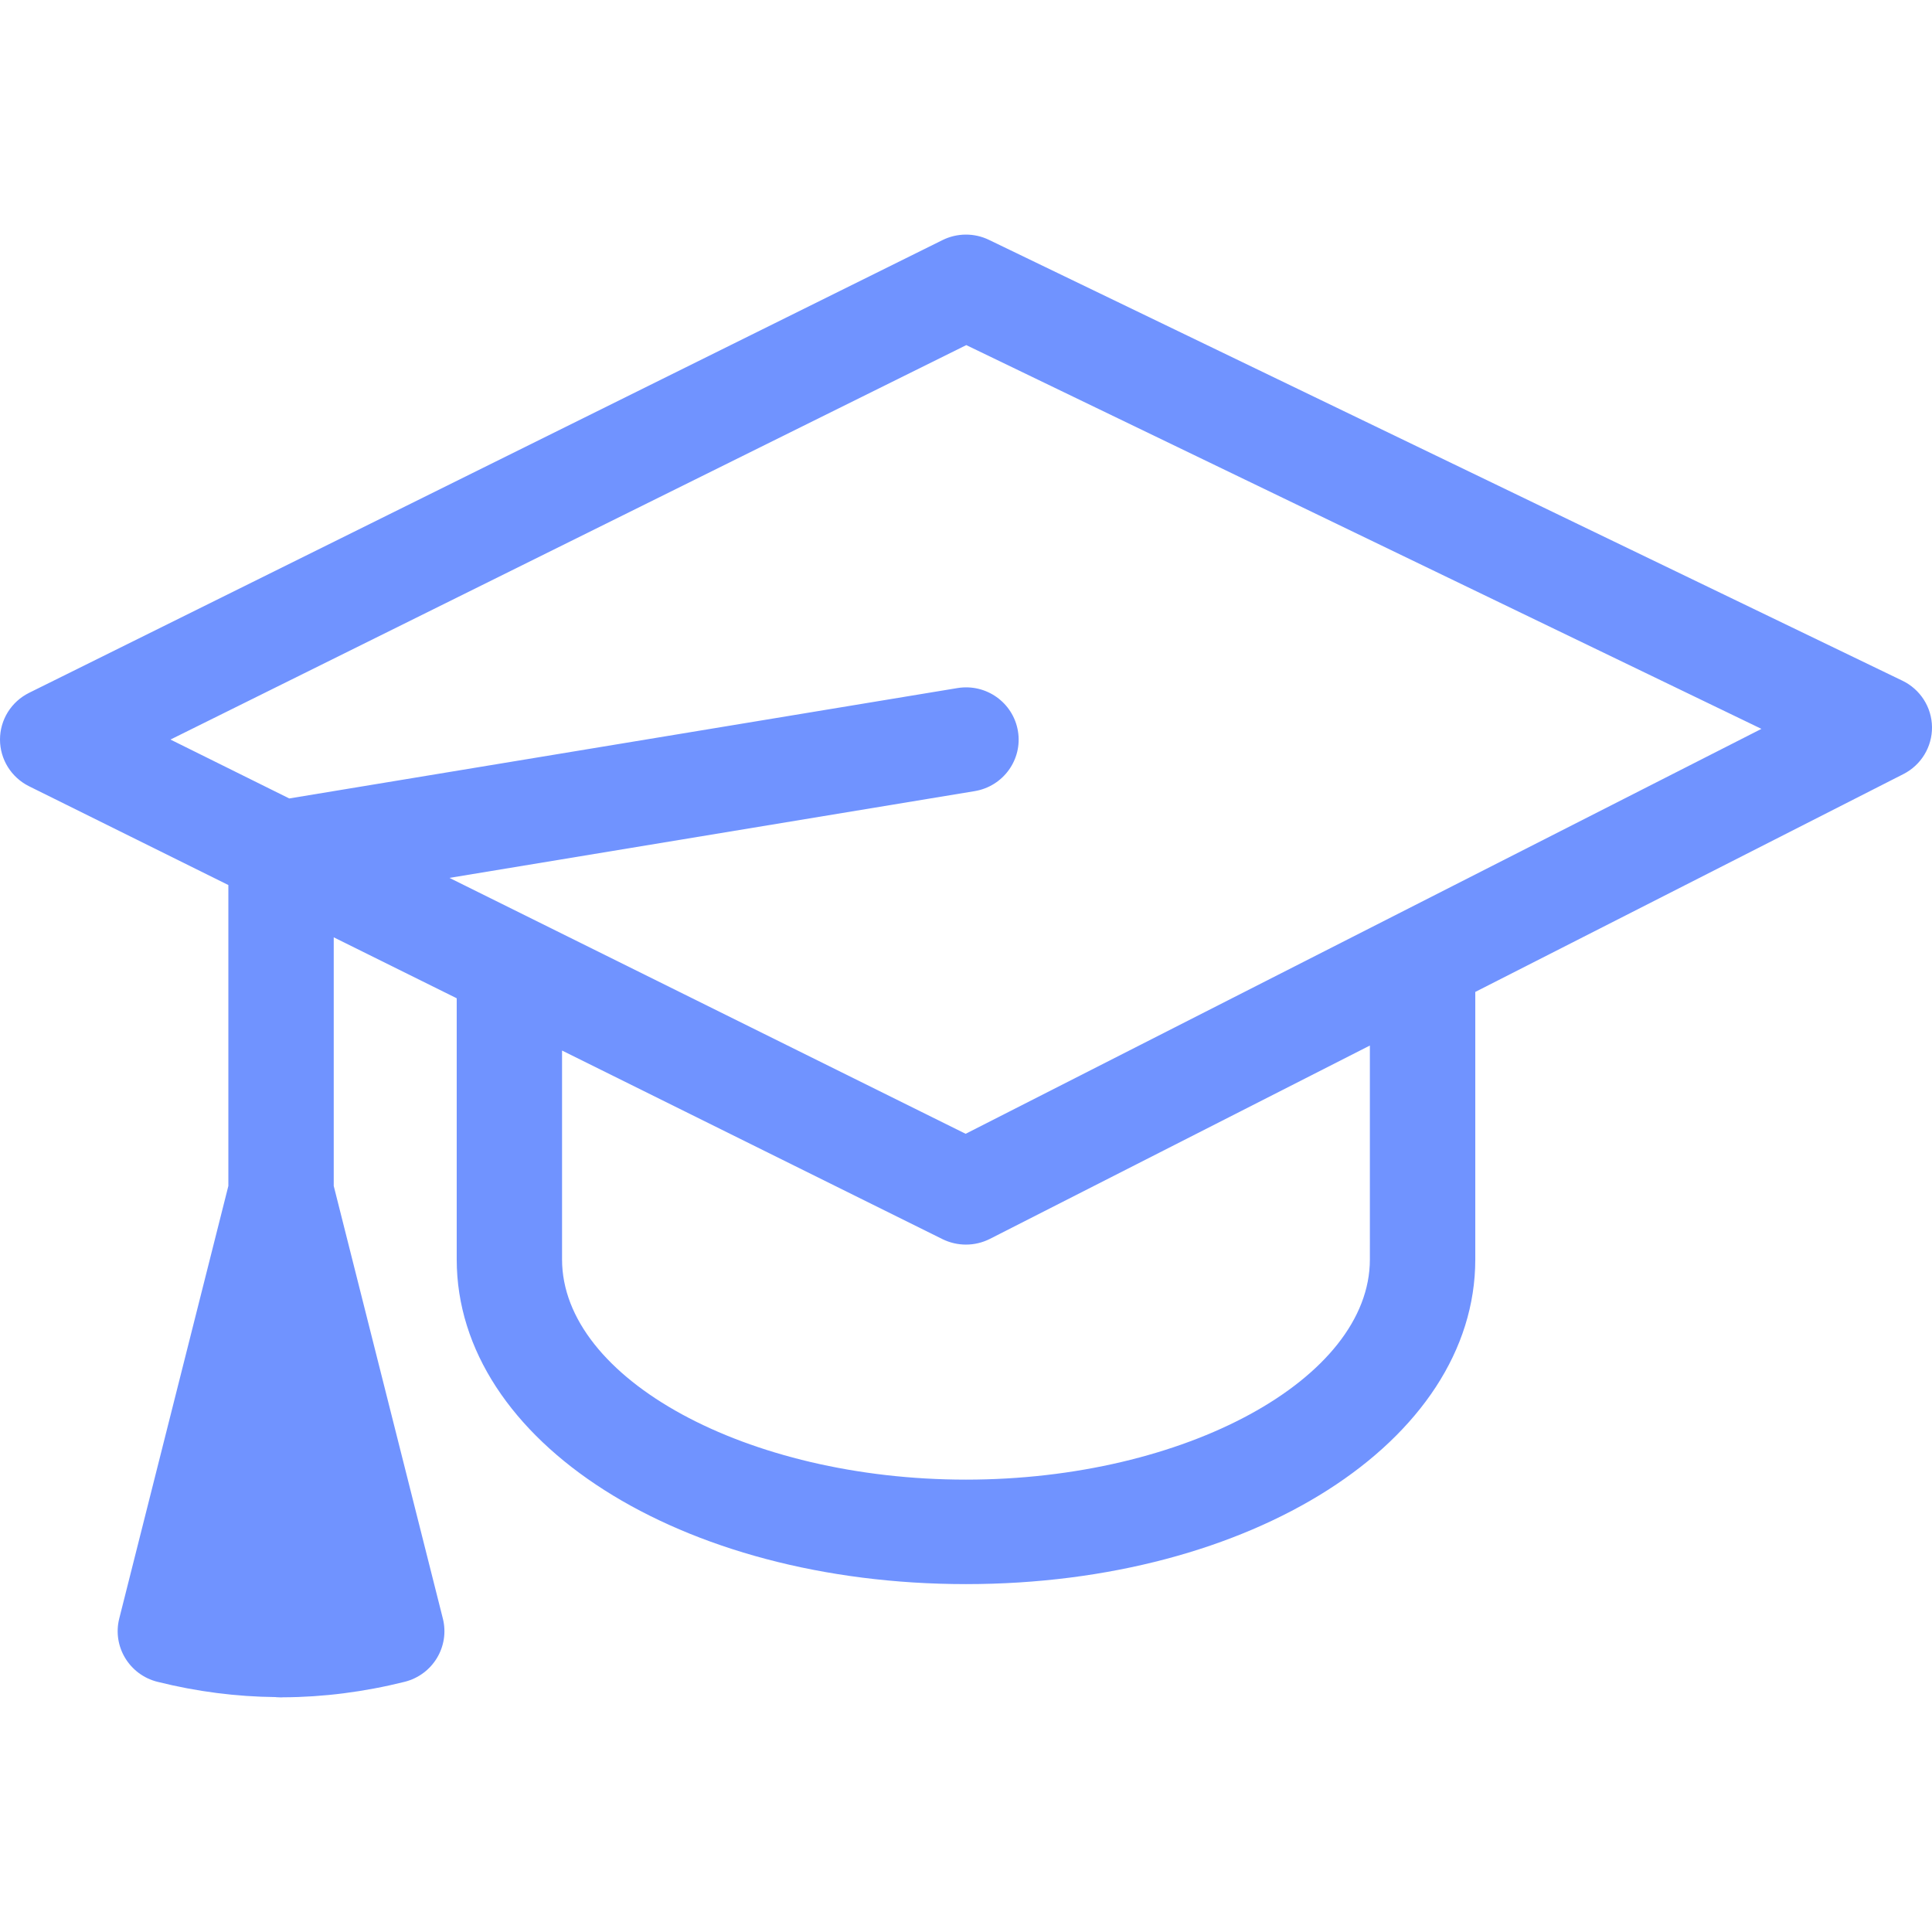 <?xml version="1.0" encoding="UTF-8"?> <svg xmlns="http://www.w3.org/2000/svg" width="228" height="228" viewBox="0 0 228 228" fill="none"><path d="M224.499 80.327L116.718 28.311C114.976 27.465 112.944 27.481 111.218 28.338L3.437 81.761C1.33 82.805 0 84.939 0 87.276C0 89.613 1.33 91.747 3.437 92.792L26.95 104.446V139.953L14.073 191.005C13.241 194.303 15.264 197.651 18.591 198.477C23.24 199.639 27.92 200.23 32.529 200.277C32.548 200.277 32.562 200.289 32.581 200.289C32.735 200.302 33.01 200.314 33.166 200.314L33.41 200.302H33.435C38.146 200.283 42.962 199.67 47.744 198.477C51.071 197.651 53.094 194.306 52.261 191.005L39.385 139.955V110.616L53.898 117.809V148.624C53.898 170.112 80.296 186.945 114 186.945C147.701 186.945 174.102 170.112 174.102 148.624V117.06L224.623 91.353C226.717 90.288 228.023 88.138 228 85.803C227.975 83.468 226.619 81.347 224.502 80.327L224.499 80.327ZM161.663 148.625C161.663 162.712 139.834 174.615 113.996 174.615C88.159 174.615 66.329 162.713 66.329 148.625V123.977L111.214 146.228C112.089 146.661 113.042 146.878 113.996 146.878C114.97 146.878 115.944 146.649 116.835 146.197L161.662 123.386L161.663 148.625ZM113.958 133.802L53.041 103.602L115.019 93.364C118.404 92.805 120.694 89.628 120.128 86.27C119.564 82.915 116.376 80.635 112.972 81.204L34.137 94.227L20.119 87.277L114.033 40.727L207.871 86.016L113.958 133.802Z" fill="#7093FF"></path></svg> 